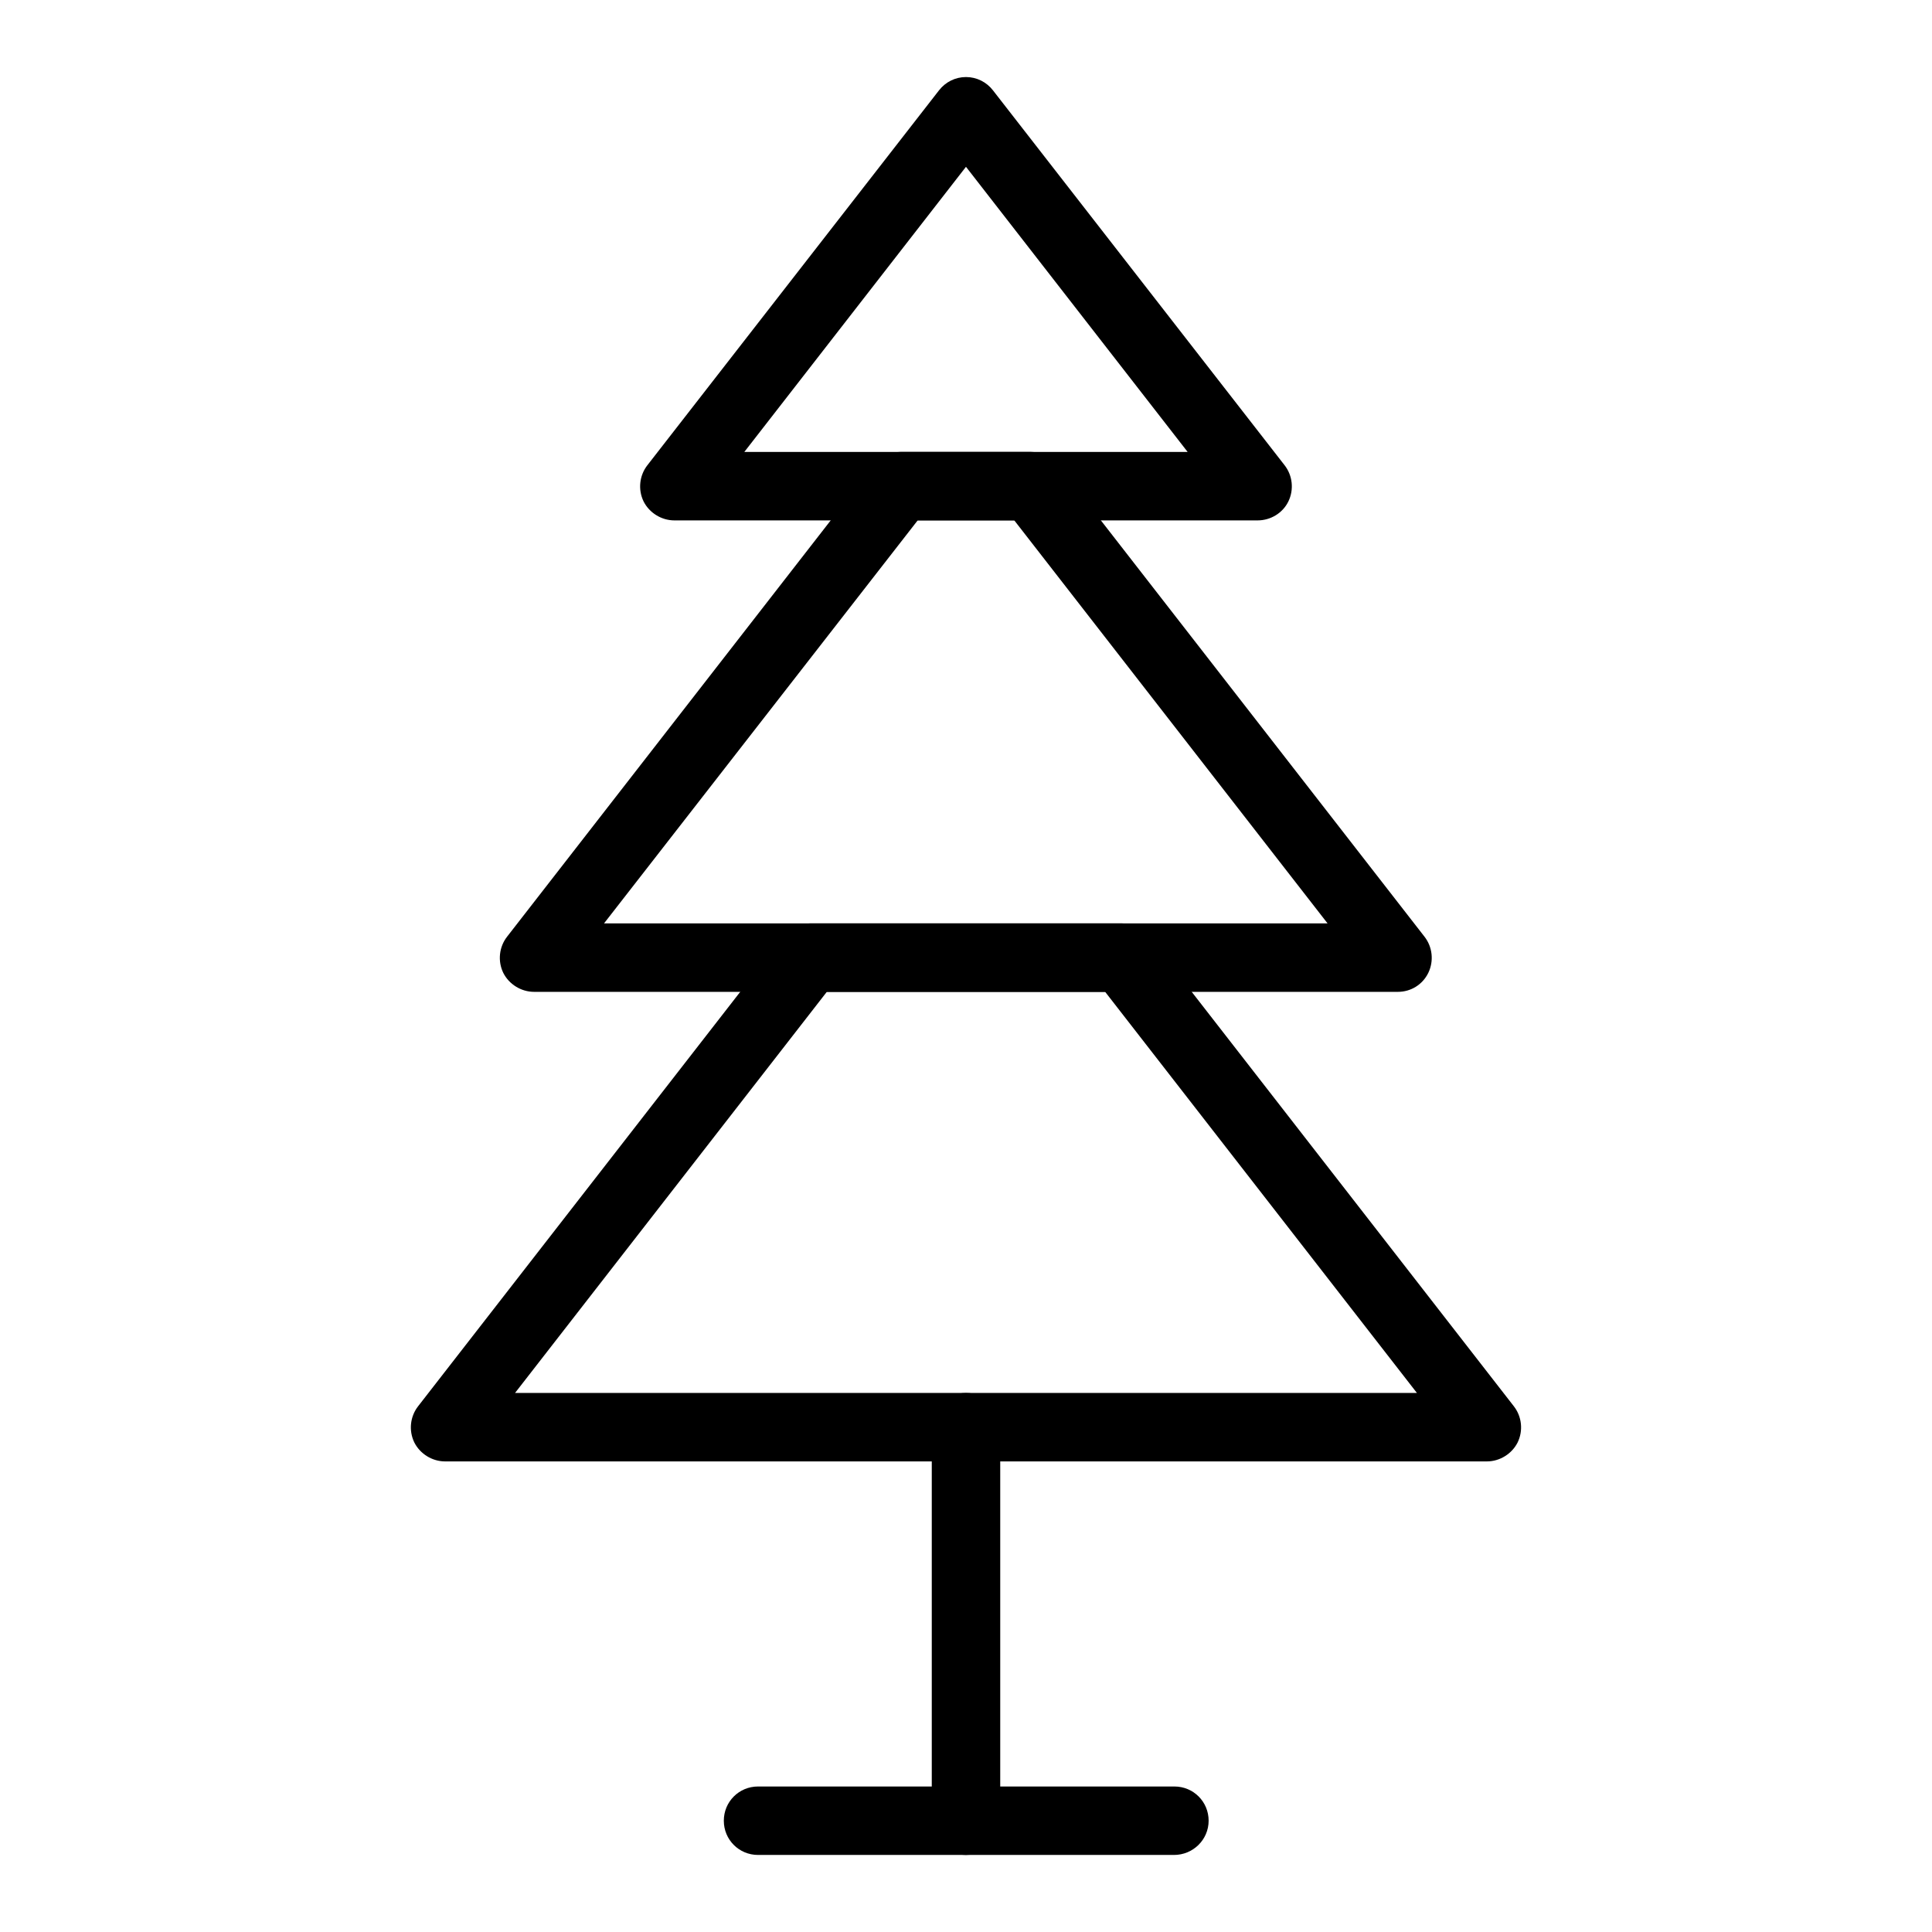 <?xml version="1.0" encoding="UTF-8"?>
<!-- Uploaded to: SVG Repo, www.svgrepo.com, Generator: SVG Repo Mixer Tools -->
<svg fill="#000000" width="800px" height="800px" version="1.1" viewBox="144 144 512 512" xmlns="http://www.w3.org/2000/svg">
 <g>
  <path d="m477.28 281.91h-154.57c-3.426 0-6.648-2.016-8.16-5.039-1.512-3.125-1.109-6.852 1.008-9.574l77.285-99.352c1.715-2.215 4.332-3.527 7.152-3.527s5.441 1.309 7.152 3.527l77.285 99.352c2.117 2.719 2.519 6.449 1.008 9.574-1.512 3.125-4.738 5.039-8.164 5.039zm-136.03-18.137h117.49l-58.746-75.57z"/>
  <path d="m514.46 406.85h-228.93c-3.426 0-6.648-2.016-8.16-5.039-1.512-3.125-1.109-6.852 1.008-9.574l97.133-124.95c1.715-2.215 4.332-3.527 7.152-3.527h34.562c2.82 0 5.441 1.309 7.152 3.527l97.133 124.95c2.117 2.719 2.519 6.449 1.008 9.574-1.508 3.125-4.629 5.039-8.055 5.039zm-210.39-18.137h191.75l-83.027-106.81h-25.594z"/>
  <path d="m538.04 531.29h-276.09c-3.426 0-6.648-2.016-8.16-5.039-1.512-3.125-1.109-6.852 1.008-9.574l96.73-124.44c1.715-2.215 4.332-3.527 7.152-3.527h82.625c2.82 0 5.441 1.309 7.152 3.527l96.73 124.44c2.117 2.719 2.519 6.449 1.008 9.574-1.508 3.023-4.731 5.039-8.156 5.039zm-257.55-18.141h239.01l-82.625-106.3h-73.758z"/>
  <path d="m400 635.58c-5.039 0-9.07-4.031-9.07-9.07v-104.29c0-5.039 4.031-9.07 9.07-9.07s9.07 4.031 9.07 9.07v104.29c-0.004 5.039-4.035 9.066-9.07 9.066z"/>
  <path d="m455.12 635.58h-110.23c-5.039 0-9.07-4.031-9.07-9.07 0-5.039 4.031-9.07 9.07-9.07h110.34c5.039 0 9.07 4.031 9.07 9.07-0.004 5.043-4.137 9.07-9.172 9.07z"/>
 </g>
</svg>